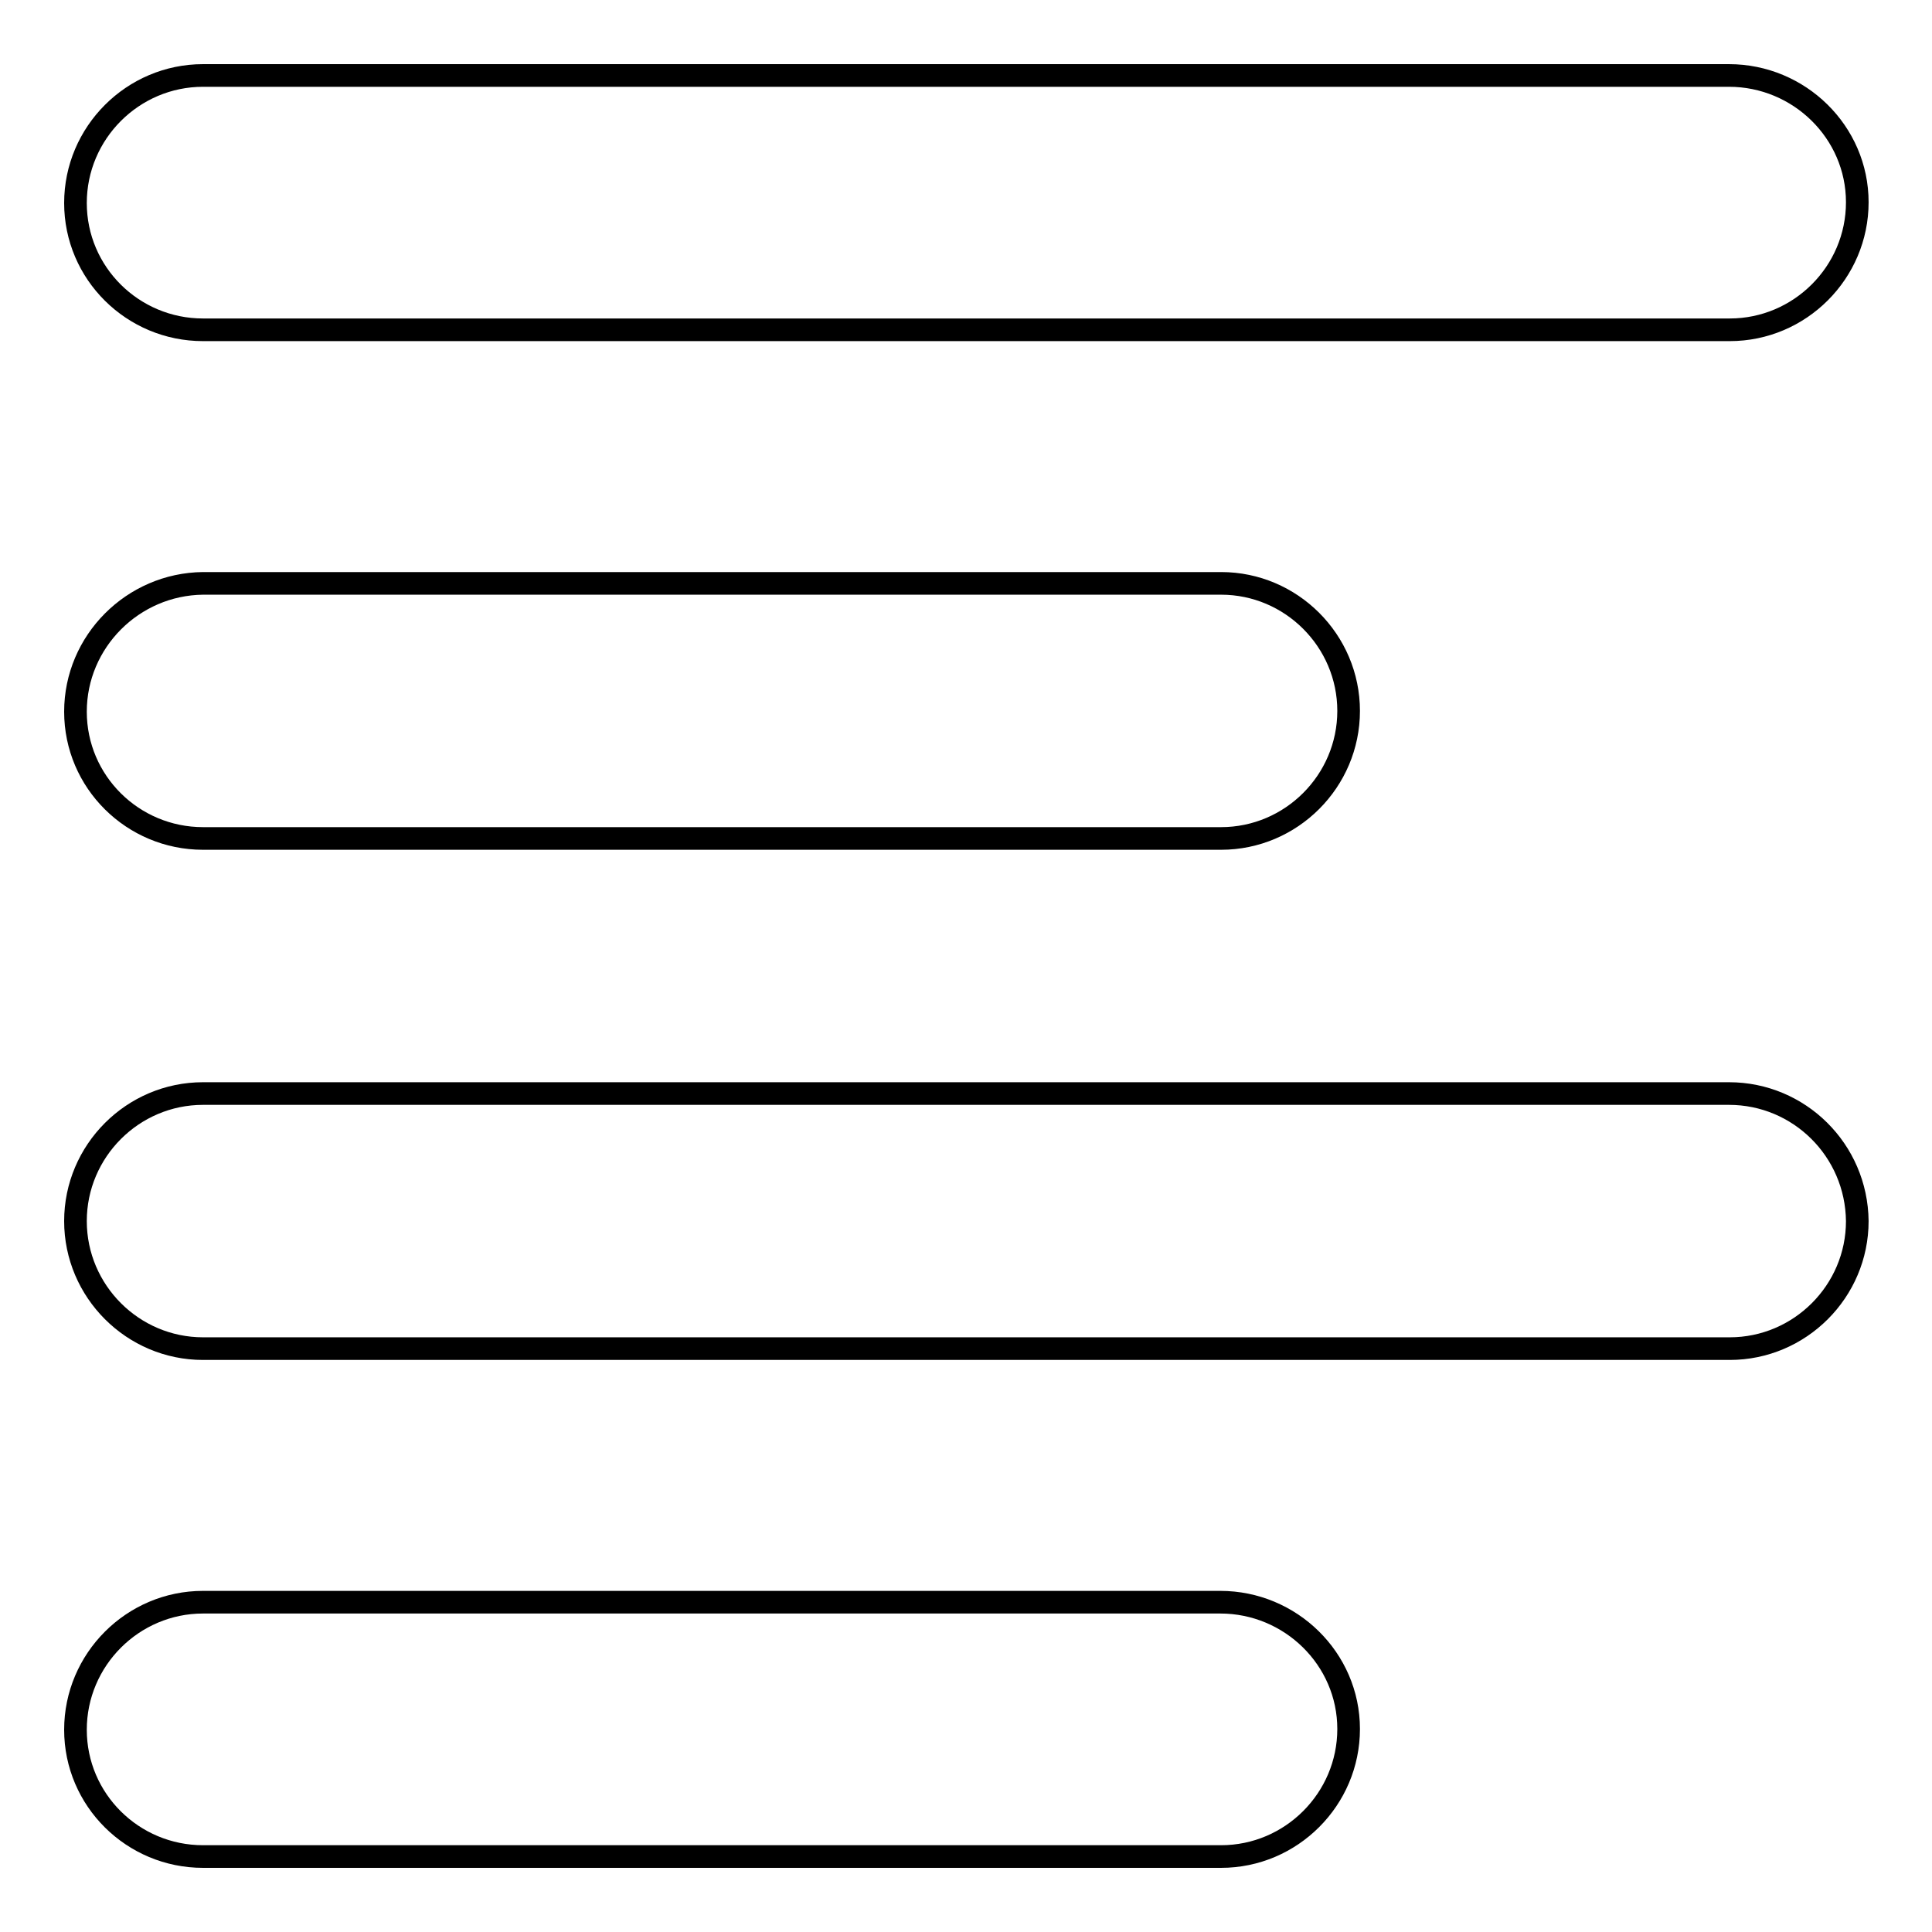 <?xml version="1.0" encoding="utf-8"?>
<!-- Svg Vector Icons : http://www.onlinewebfonts.com/icon -->
<!DOCTYPE svg PUBLIC "-//W3C//DTD SVG 1.1//EN" "http://www.w3.org/Graphics/SVG/1.1/DTD/svg11.dtd">
<svg version="1.1" xmlns="http://www.w3.org/2000/svg" xmlns:xlink="http://www.w3.org/1999/xlink" x="0px" y="0px" viewBox="0 0 256 256" enable-background="new 0 0 256 256" xml:space="preserve">
<g><g><path stroke-width="3" fill-opacity="0" stroke="#000000"  d="M26.9,43.7h202.3c9.3,0,16.9-7.6,16.9-16.9S238.4,10,229.1,10H26.9C17.6,10,10,17.6,10,26.9S17.6,43.7,26.9,43.7z M26.9,111.1h134.9c9.3,0,16.9-7.6,16.9-16.9c0-9.3-7.6-16.9-16.9-16.9H26.9C17.6,77.4,10,85,10,94.3C10,103.6,17.6,111.1,26.9,111.1z M229.1,144.9H26.9c-9.3,0-16.9,7.6-16.9,16.9c0,9.3,7.6,16.9,16.9,16.9h202.3c9.3,0,16.9-7.6,16.9-16.9C246,152.4,238.4,144.9,229.1,144.9z M161.7,212.3H26.9c-9.3,0-16.9,7.6-16.9,16.9S17.6,246,26.9,246h134.9c9.3,0,16.9-7.6,16.9-16.9S171,212.3,161.7,212.3z"/></g></g>
</svg>